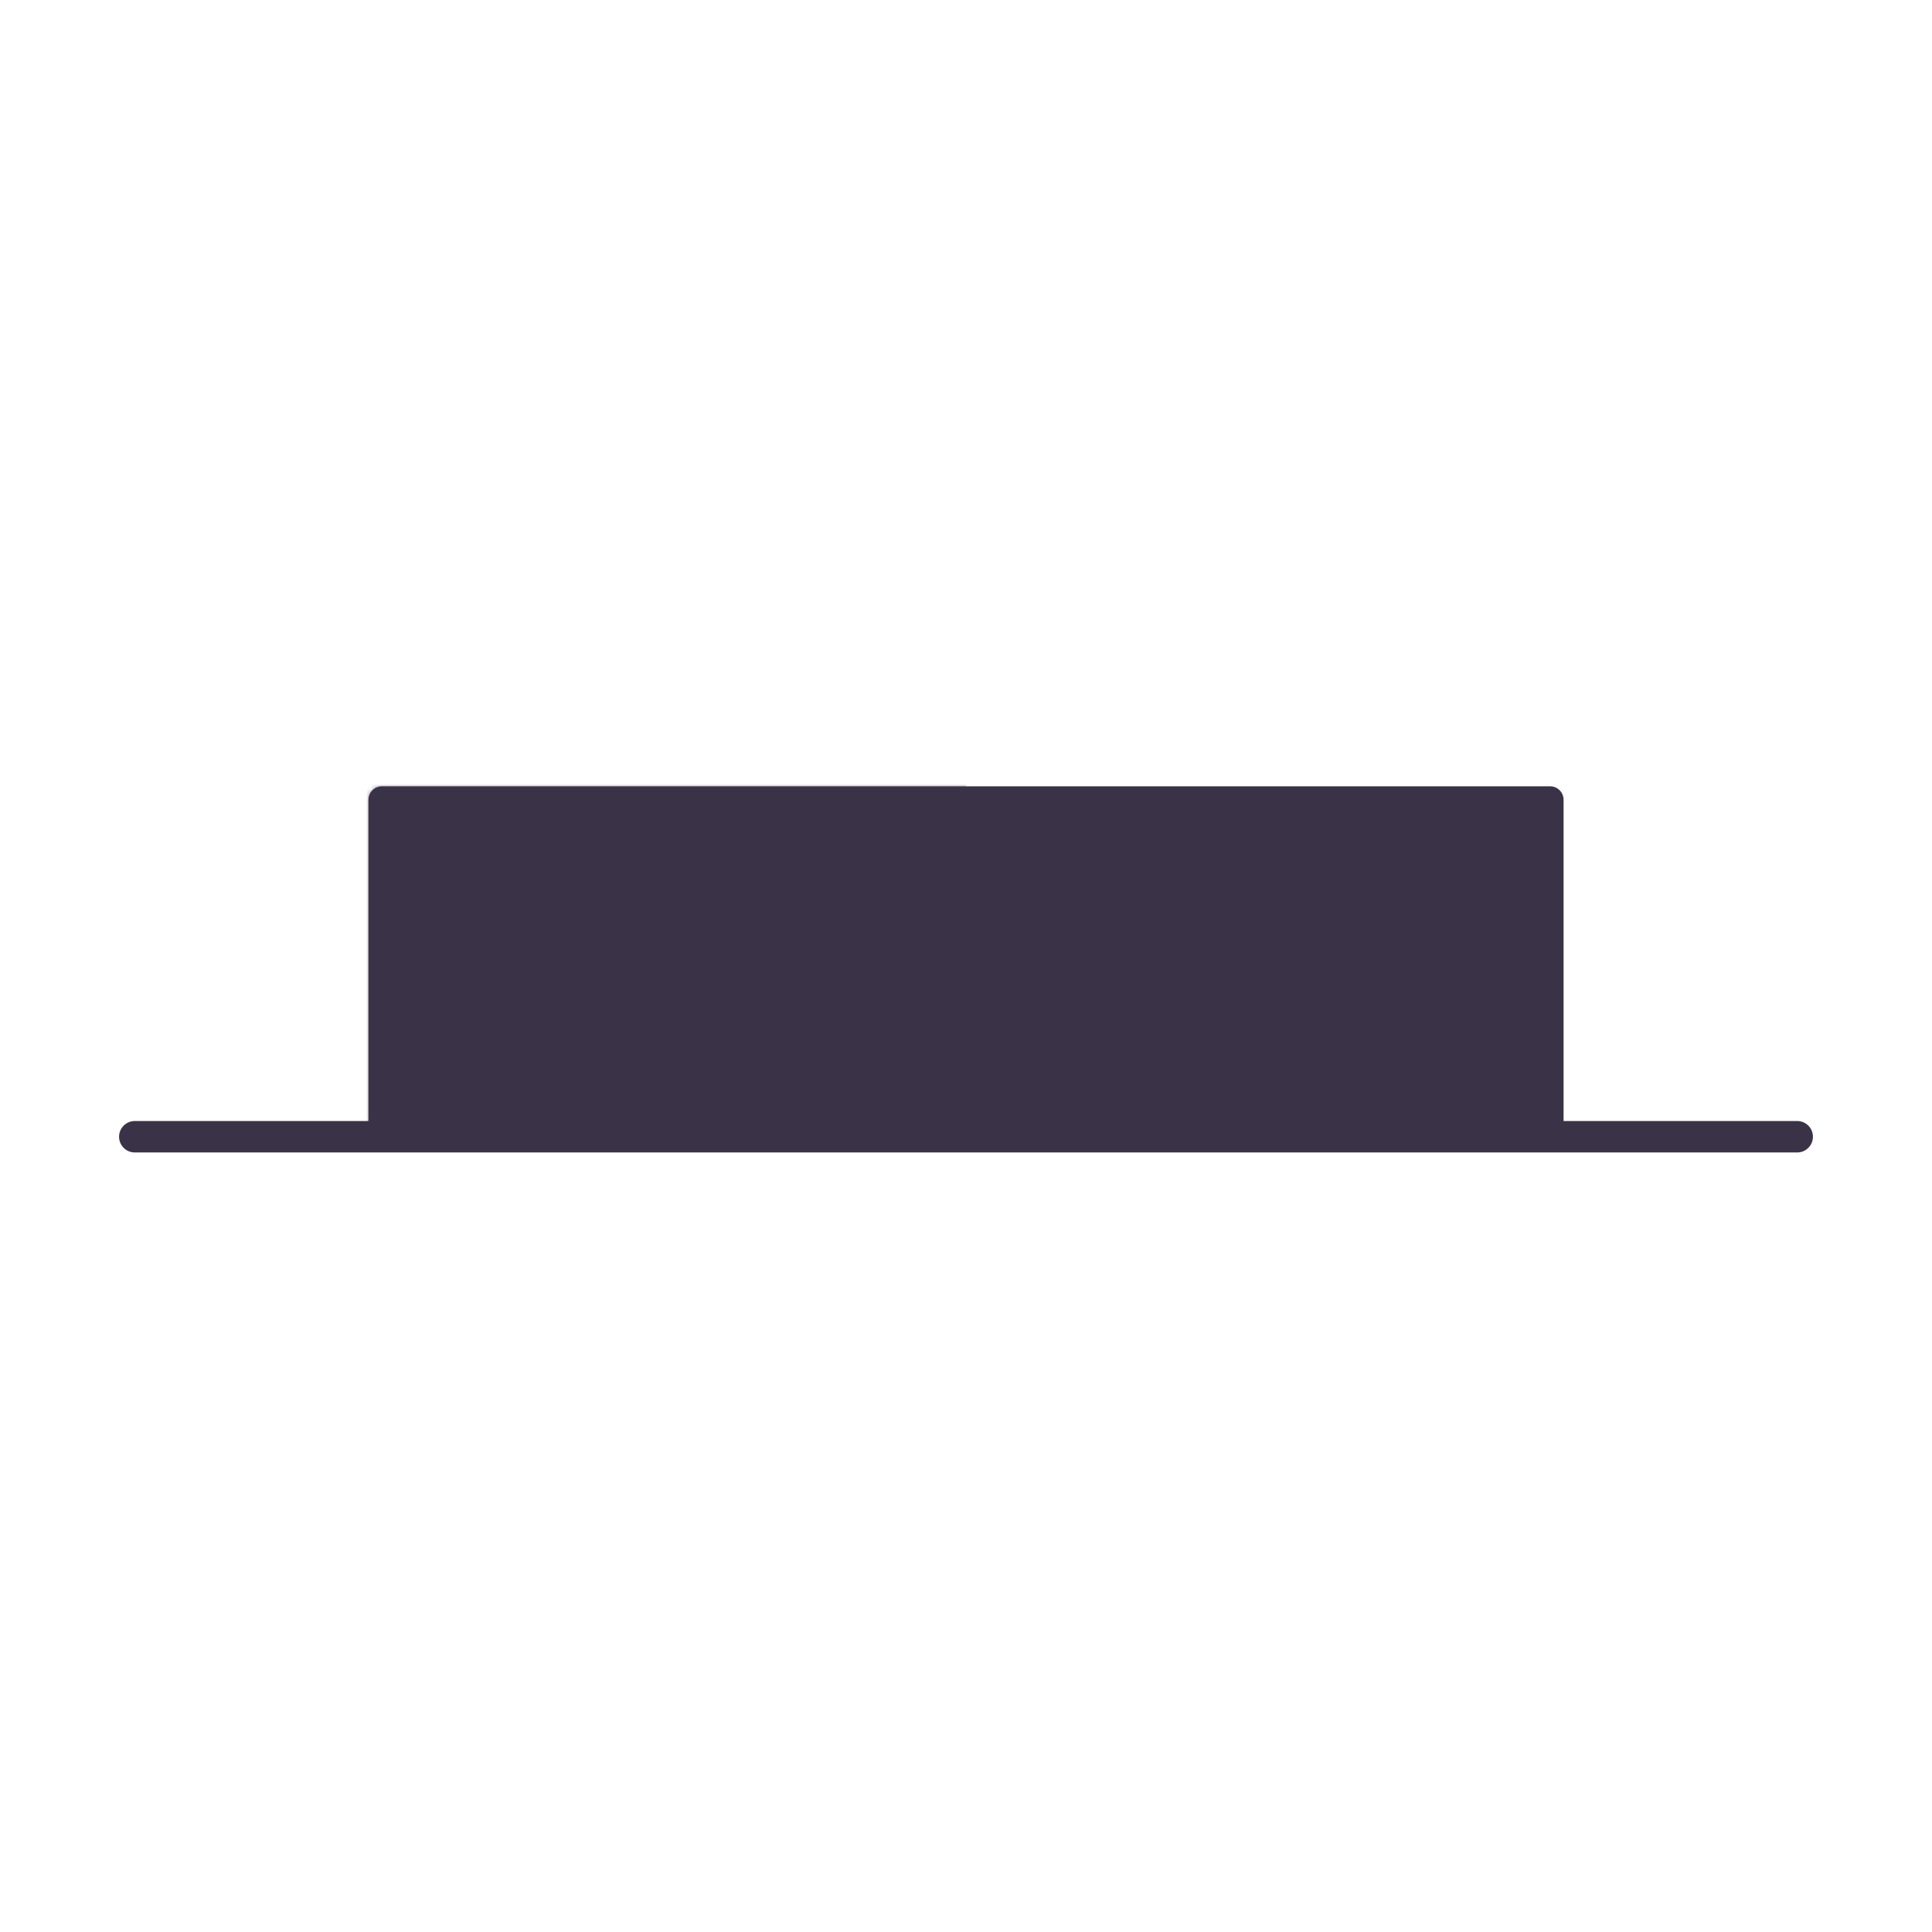 <svg xmlns="http://www.w3.org/2000/svg" width="430" height="430" style="width:100%;height:100%;transform:translate3d(0,0,0);content-visibility:visible" viewBox="0 0 430 430"><defs><clipPath id="c"><path d="M0 0h430v430H0z"/></clipPath><clipPath id="f"><path d="M0 0h430v430H0z"/></clipPath><clipPath id="d"><path d="M0 0h430v430H0z"/></clipPath><mask id="g" mask-type="alpha"><use xmlns:ns1="http://www.w3.org/1999/xlink" ns1:href="#a"/></mask><mask id="e" mask-type="alpha"><use xmlns:ns2="http://www.w3.org/1999/xlink" ns2:href="#b"/></mask><g id="a" style="display:none"><path fill-opacity="0" stroke-linecap="round" stroke-linejoin="round" class="primary"/><path/></g><g id="b" style="display:block"><path fill-opacity="0" stroke="#3A3347" stroke-linecap="round" stroke-linejoin="round" stroke-width="6" d="M345 253v-75H85v75" class="primary"/><path fill="#3A3347" d="M345 253v-75H85v75"/></g></defs><g clip-path="url(#c)"><g clip-path="url(#d)" style="display:block"><g style="display:block"><path fill="none" stroke="#3A3347" stroke-linecap="round" stroke-linejoin="round" stroke-width="6" d="M345 253v-75H85v75" class="primary"/><path fill="#3A3347" d="M345 253v-75H85v75" class="primary"/></g><g mask="url(#e)" opacity=".5" style="mix-blend-mode:multiply;display:block"><path fill="#3A3347" d="M72.5 400V25H215v378H75.5a3 3 0 0 1-3-3z" class="primary" opacity="1"/></g><path fill="none" stroke="#3A3347" stroke-linecap="round" stroke-linejoin="round" stroke-width="7" d="M-185 0h370" class="primary" style="display:block" transform="rotate(180 107.5 126.5)"/></g><g clip-path="url(#f)" style="display:none"><g style="display:none"><path fill="none" class="primary"/><path class="primary"/></g><g mask="url(#g)" style="mix-blend-mode:multiply;display:none"><path class="primary"/></g><path fill="none" class="primary" style="display:none"/></g></g></svg>